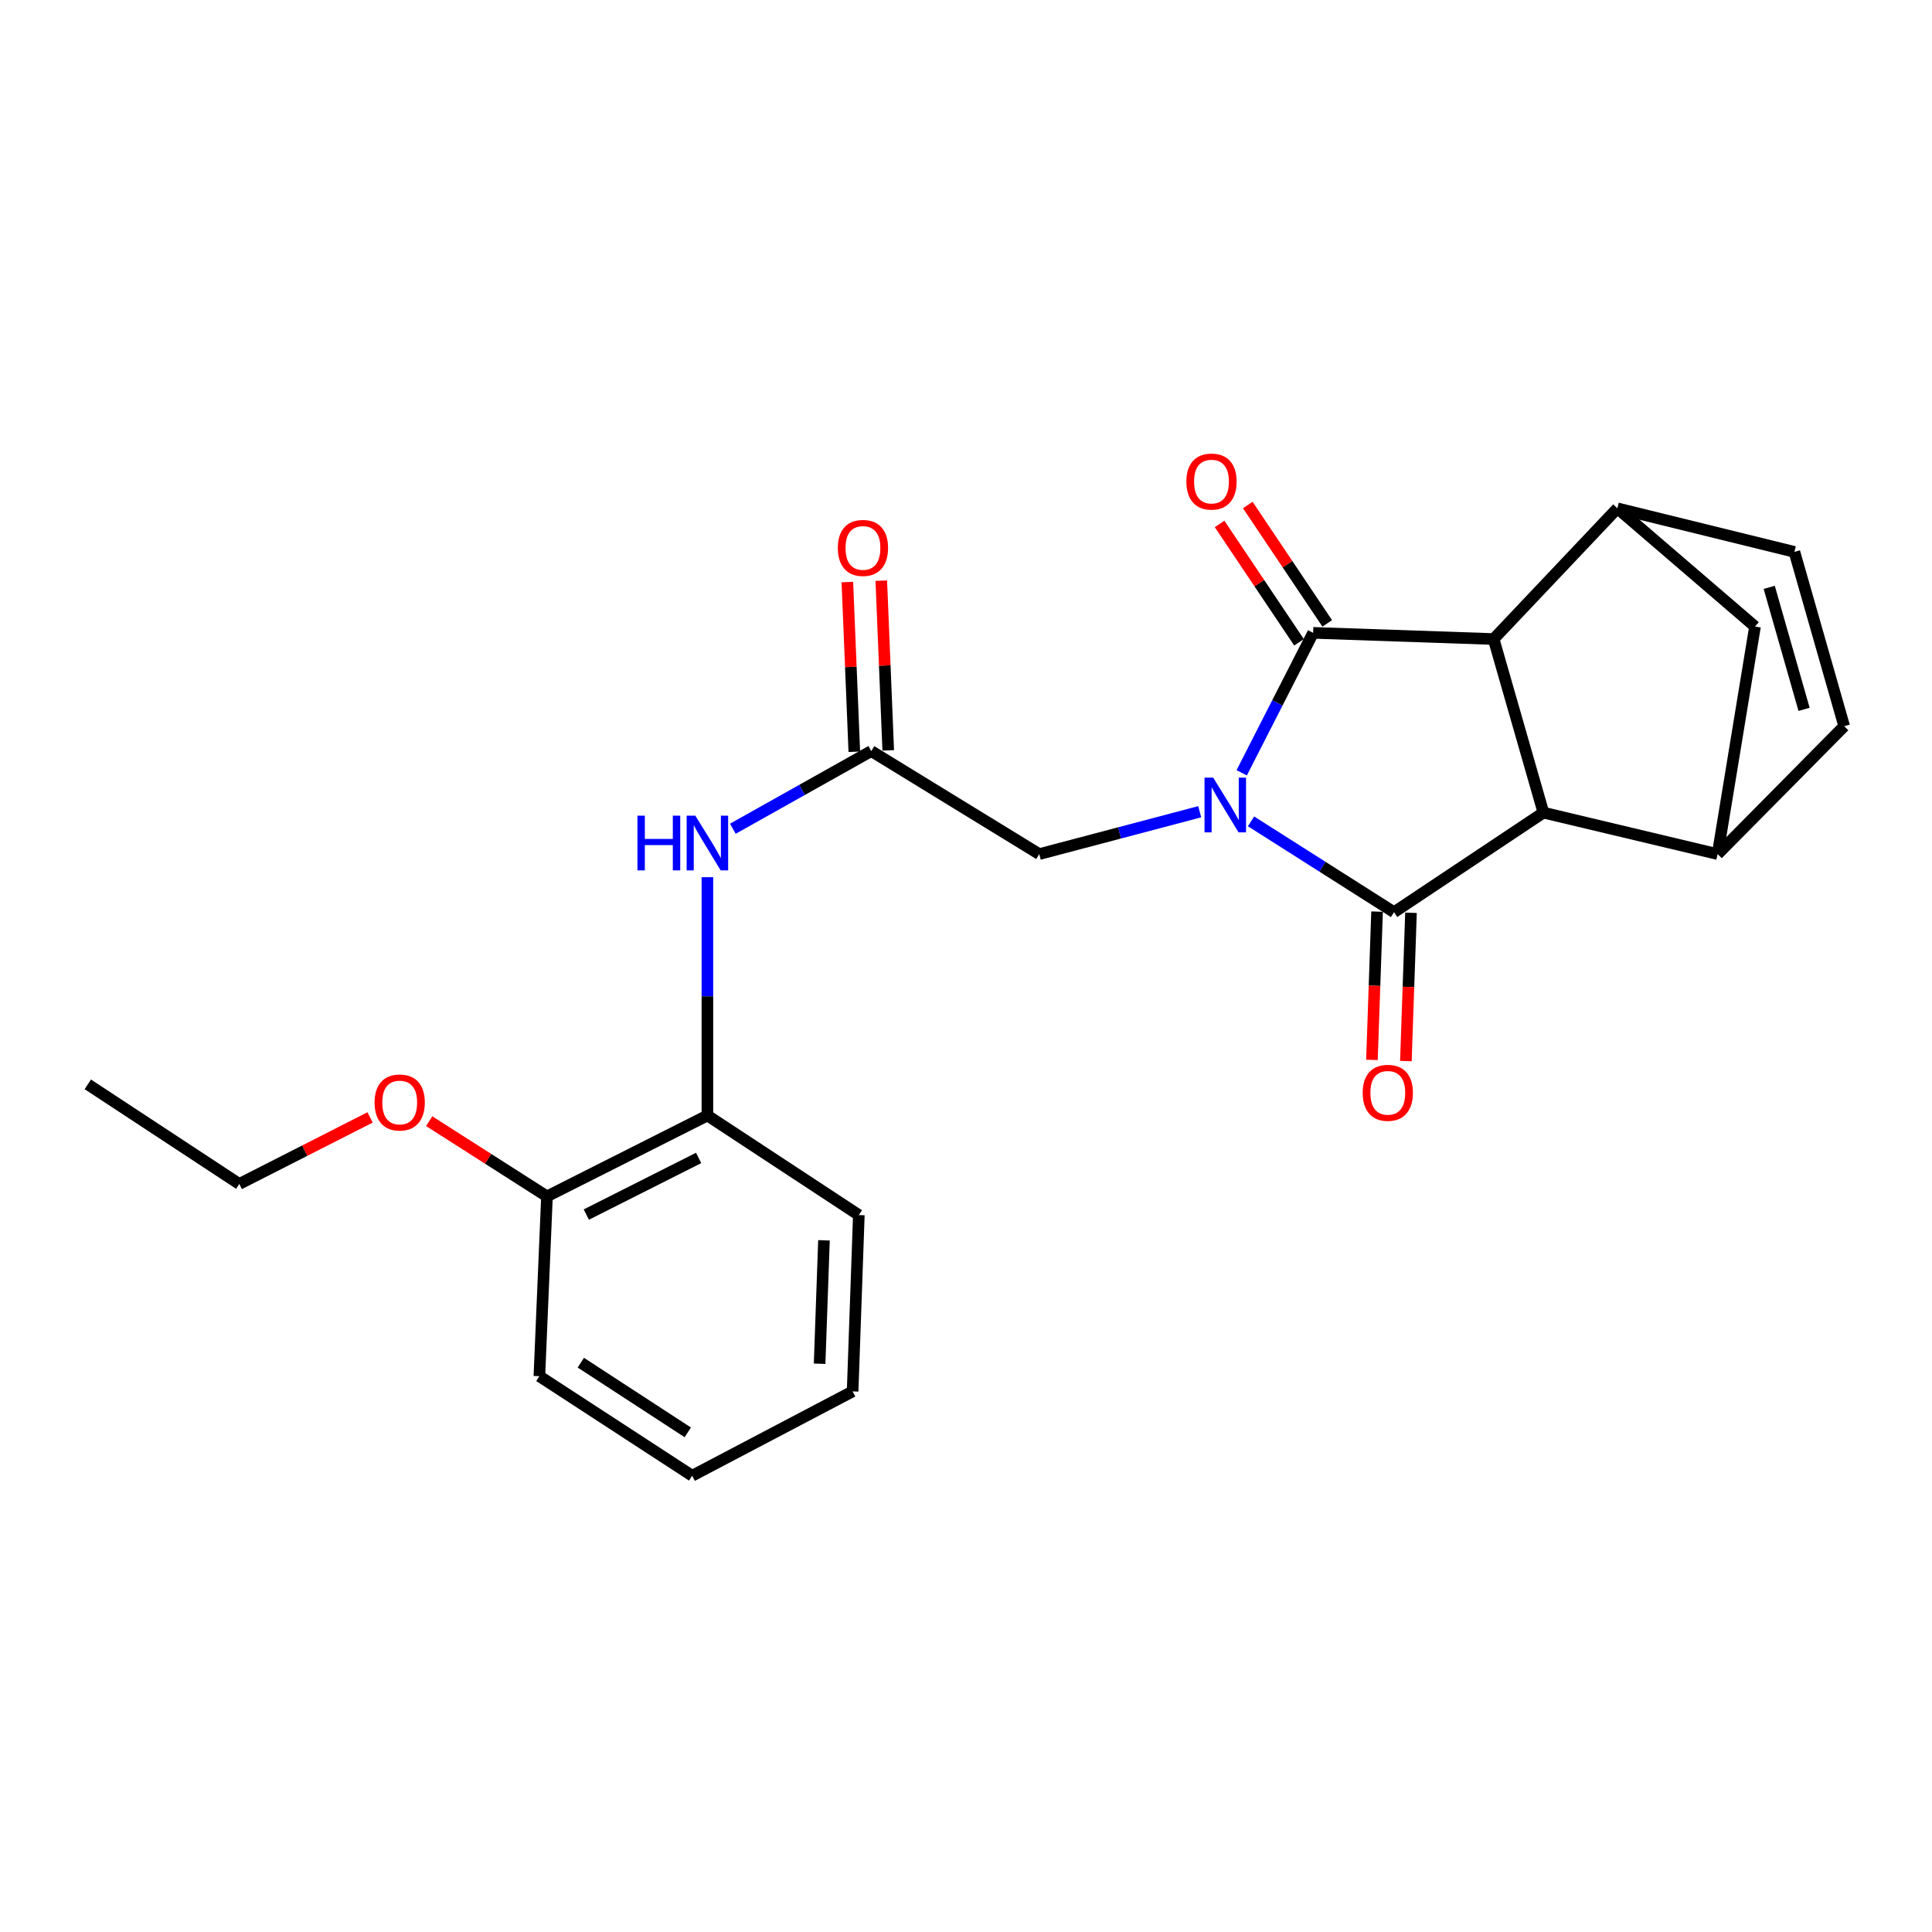 <?xml version='1.0' encoding='iso-8859-1'?>
<svg version='1.1' baseProfile='full'
              xmlns='http://www.w3.org/2000/svg'
                      xmlns:rdkit='http://www.rdkit.org/xml'
                      xmlns:xlink='http://www.w3.org/1999/xlink'
                  xml:space='preserve'
width='1000px' height='1000px' viewBox='0 0 1000 1000'>
<!-- END OF HEADER -->
<rect style='opacity:1.0;fill:#FFFFFF;stroke:none' width='1000' height='1000' x='0' y='0'> </rect>
<path class='bond-0' d='M 642.703,400.003 L 661.187,363.782' style='fill:none;fill-rule:evenodd;stroke:#0000FF;stroke-width:6px;stroke-linecap:butt;stroke-linejoin:miter;stroke-opacity:1' />
<path class='bond-0' d='M 661.187,363.782 L 679.67,327.561' style='fill:none;fill-rule:evenodd;stroke:#000000;stroke-width:6px;stroke-linecap:butt;stroke-linejoin:miter;stroke-opacity:1' />
<path class='bond-1' d='M 647.528,425.13 L 684.537,448.641' style='fill:none;fill-rule:evenodd;stroke:#0000FF;stroke-width:6px;stroke-linecap:butt;stroke-linejoin:miter;stroke-opacity:1' />
<path class='bond-1' d='M 684.537,448.641 L 721.546,472.151' style='fill:none;fill-rule:evenodd;stroke:#000000;stroke-width:6px;stroke-linecap:butt;stroke-linejoin:miter;stroke-opacity:1' />
<path class='bond-6' d='M 620.972,420.156 L 579.447,431.118' style='fill:none;fill-rule:evenodd;stroke:#0000FF;stroke-width:6px;stroke-linecap:butt;stroke-linejoin:miter;stroke-opacity:1' />
<path class='bond-6' d='M 579.447,431.118 L 537.922,442.079' style='fill:none;fill-rule:evenodd;stroke:#000000;stroke-width:6px;stroke-linecap:butt;stroke-linejoin:miter;stroke-opacity:1' />
<path class='bond-2' d='M 679.67,327.561 L 773.098,330.764' style='fill:none;fill-rule:evenodd;stroke:#000000;stroke-width:6px;stroke-linecap:butt;stroke-linejoin:miter;stroke-opacity:1' />
<path class='bond-13' d='M 686.966,322.664 L 666.408,292.033' style='fill:none;fill-rule:evenodd;stroke:#000000;stroke-width:6px;stroke-linecap:butt;stroke-linejoin:miter;stroke-opacity:1' />
<path class='bond-13' d='M 666.408,292.033 L 645.85,261.402' style='fill:none;fill-rule:evenodd;stroke:#FF0000;stroke-width:6px;stroke-linecap:butt;stroke-linejoin:miter;stroke-opacity:1' />
<path class='bond-13' d='M 672.374,332.458 L 651.816,301.827' style='fill:none;fill-rule:evenodd;stroke:#000000;stroke-width:6px;stroke-linecap:butt;stroke-linejoin:miter;stroke-opacity:1' />
<path class='bond-13' d='M 651.816,301.827 L 631.258,271.196' style='fill:none;fill-rule:evenodd;stroke:#FF0000;stroke-width:6px;stroke-linecap:butt;stroke-linejoin:miter;stroke-opacity:1' />
<path class='bond-3' d='M 721.546,472.151 L 798.864,420.609' style='fill:none;fill-rule:evenodd;stroke:#000000;stroke-width:6px;stroke-linecap:butt;stroke-linejoin:miter;stroke-opacity:1' />
<path class='bond-12' d='M 712.764,471.848 L 711.441,510.224' style='fill:none;fill-rule:evenodd;stroke:#000000;stroke-width:6px;stroke-linecap:butt;stroke-linejoin:miter;stroke-opacity:1' />
<path class='bond-12' d='M 711.441,510.224 L 710.117,548.6' style='fill:none;fill-rule:evenodd;stroke:#FF0000;stroke-width:6px;stroke-linecap:butt;stroke-linejoin:miter;stroke-opacity:1' />
<path class='bond-12' d='M 730.328,472.454 L 729.005,510.83' style='fill:none;fill-rule:evenodd;stroke:#000000;stroke-width:6px;stroke-linecap:butt;stroke-linejoin:miter;stroke-opacity:1' />
<path class='bond-12' d='M 729.005,510.83 L 727.681,549.206' style='fill:none;fill-rule:evenodd;stroke:#FF0000;stroke-width:6px;stroke-linecap:butt;stroke-linejoin:miter;stroke-opacity:1' />
<path class='bond-5' d='M 773.098,330.764 L 837.148,263.112' style='fill:none;fill-rule:evenodd;stroke:#000000;stroke-width:6px;stroke-linecap:butt;stroke-linejoin:miter;stroke-opacity:1' />
<path class='bond-24' d='M 773.098,330.764 L 798.864,420.609' style='fill:none;fill-rule:evenodd;stroke:#000000;stroke-width:6px;stroke-linecap:butt;stroke-linejoin:miter;stroke-opacity:1' />
<path class='bond-4' d='M 798.864,420.609 L 889.051,442.079' style='fill:none;fill-rule:evenodd;stroke:#000000;stroke-width:6px;stroke-linecap:butt;stroke-linejoin:miter;stroke-opacity:1' />
<path class='bond-8' d='M 889.051,442.079 L 954.545,375.872' style='fill:none;fill-rule:evenodd;stroke:#000000;stroke-width:6px;stroke-linecap:butt;stroke-linejoin:miter;stroke-opacity:1' />
<path class='bond-10' d='M 889.051,442.079 L 908.383,324.31' style='fill:none;fill-rule:evenodd;stroke:#000000;stroke-width:6px;stroke-linecap:butt;stroke-linejoin:miter;stroke-opacity:1' />
<path class='bond-7' d='M 837.148,263.112 L 928.779,285.656' style='fill:none;fill-rule:evenodd;stroke:#000000;stroke-width:6px;stroke-linecap:butt;stroke-linejoin:miter;stroke-opacity:1' />
<path class='bond-25' d='M 837.148,263.112 L 908.383,324.31' style='fill:none;fill-rule:evenodd;stroke:#000000;stroke-width:6px;stroke-linecap:butt;stroke-linejoin:miter;stroke-opacity:1' />
<path class='bond-9' d='M 537.922,442.079 L 450.967,388.75' style='fill:none;fill-rule:evenodd;stroke:#000000;stroke-width:6px;stroke-linecap:butt;stroke-linejoin:miter;stroke-opacity:1' />
<path class='bond-26' d='M 928.779,285.656 L 954.545,375.872' style='fill:none;fill-rule:evenodd;stroke:#000000;stroke-width:6px;stroke-linecap:butt;stroke-linejoin:miter;stroke-opacity:1' />
<path class='bond-26' d='M 915.745,304.015 L 933.782,367.166' style='fill:none;fill-rule:evenodd;stroke:#000000;stroke-width:6px;stroke-linecap:butt;stroke-linejoin:miter;stroke-opacity:1' />
<path class='bond-11' d='M 450.967,388.75 L 415.145,408.853' style='fill:none;fill-rule:evenodd;stroke:#000000;stroke-width:6px;stroke-linecap:butt;stroke-linejoin:miter;stroke-opacity:1' />
<path class='bond-11' d='M 415.145,408.853 L 379.322,428.956' style='fill:none;fill-rule:evenodd;stroke:#0000FF;stroke-width:6px;stroke-linecap:butt;stroke-linejoin:miter;stroke-opacity:1' />
<path class='bond-15' d='M 459.747,388.391 L 457.95,344.476' style='fill:none;fill-rule:evenodd;stroke:#000000;stroke-width:6px;stroke-linecap:butt;stroke-linejoin:miter;stroke-opacity:1' />
<path class='bond-15' d='M 457.95,344.476 L 456.153,300.561' style='fill:none;fill-rule:evenodd;stroke:#FF0000;stroke-width:6px;stroke-linecap:butt;stroke-linejoin:miter;stroke-opacity:1' />
<path class='bond-15' d='M 442.187,389.109 L 440.39,345.194' style='fill:none;fill-rule:evenodd;stroke:#000000;stroke-width:6px;stroke-linecap:butt;stroke-linejoin:miter;stroke-opacity:1' />
<path class='bond-15' d='M 440.39,345.194 L 438.593,301.28' style='fill:none;fill-rule:evenodd;stroke:#FF0000;stroke-width:6px;stroke-linecap:butt;stroke-linejoin:miter;stroke-opacity:1' />
<path class='bond-14' d='M 366.15,454.033 L 366.15,515.703' style='fill:none;fill-rule:evenodd;stroke:#0000FF;stroke-width:6px;stroke-linecap:butt;stroke-linejoin:miter;stroke-opacity:1' />
<path class='bond-14' d='M 366.15,515.703 L 366.15,577.373' style='fill:none;fill-rule:evenodd;stroke:#000000;stroke-width:6px;stroke-linecap:butt;stroke-linejoin:miter;stroke-opacity:1' />
<path class='bond-16' d='M 366.15,577.373 L 283.111,619.25' style='fill:none;fill-rule:evenodd;stroke:#000000;stroke-width:6px;stroke-linecap:butt;stroke-linejoin:miter;stroke-opacity:1' />
<path class='bond-16' d='M 361.608,599.347 L 303.48,628.66' style='fill:none;fill-rule:evenodd;stroke:#000000;stroke-width:6px;stroke-linecap:butt;stroke-linejoin:miter;stroke-opacity:1' />
<path class='bond-18' d='M 366.15,577.373 L 444.533,628.916' style='fill:none;fill-rule:evenodd;stroke:#000000;stroke-width:6px;stroke-linecap:butt;stroke-linejoin:miter;stroke-opacity:1' />
<path class='bond-17' d='M 283.111,619.25 L 252.629,599.782' style='fill:none;fill-rule:evenodd;stroke:#000000;stroke-width:6px;stroke-linecap:butt;stroke-linejoin:miter;stroke-opacity:1' />
<path class='bond-17' d='M 252.629,599.782 L 222.147,580.315' style='fill:none;fill-rule:evenodd;stroke:#FF0000;stroke-width:6px;stroke-linecap:butt;stroke-linejoin:miter;stroke-opacity:1' />
<path class='bond-19' d='M 283.111,619.25 L 279.176,712.316' style='fill:none;fill-rule:evenodd;stroke:#000000;stroke-width:6px;stroke-linecap:butt;stroke-linejoin:miter;stroke-opacity:1' />
<path class='bond-20' d='M 191.557,578.367 L 157.702,595.591' style='fill:none;fill-rule:evenodd;stroke:#FF0000;stroke-width:6px;stroke-linecap:butt;stroke-linejoin:miter;stroke-opacity:1' />
<path class='bond-20' d='M 157.702,595.591 L 123.847,612.815' style='fill:none;fill-rule:evenodd;stroke:#000000;stroke-width:6px;stroke-linecap:butt;stroke-linejoin:miter;stroke-opacity:1' />
<path class='bond-22' d='M 444.533,628.916 L 441.311,720.186' style='fill:none;fill-rule:evenodd;stroke:#000000;stroke-width:6px;stroke-linecap:butt;stroke-linejoin:miter;stroke-opacity:1' />
<path class='bond-22' d='M 426.486,641.986 L 424.231,705.875' style='fill:none;fill-rule:evenodd;stroke:#000000;stroke-width:6px;stroke-linecap:butt;stroke-linejoin:miter;stroke-opacity:1' />
<path class='bond-27' d='M 279.176,712.316 L 358.261,763.839' style='fill:none;fill-rule:evenodd;stroke:#000000;stroke-width:6px;stroke-linecap:butt;stroke-linejoin:miter;stroke-opacity:1' />
<path class='bond-27' d='M 300.632,705.32 L 355.992,741.385' style='fill:none;fill-rule:evenodd;stroke:#000000;stroke-width:6px;stroke-linecap:butt;stroke-linejoin:miter;stroke-opacity:1' />
<path class='bond-21' d='M 123.847,612.815 L 45.455,561.263' style='fill:none;fill-rule:evenodd;stroke:#000000;stroke-width:6px;stroke-linecap:butt;stroke-linejoin:miter;stroke-opacity:1' />
<path class='bond-23' d='M 441.311,720.186 L 358.261,763.839' style='fill:none;fill-rule:evenodd;stroke:#000000;stroke-width:6px;stroke-linecap:butt;stroke-linejoin:miter;stroke-opacity:1' />
<path  class='atom-0' d='M 627.941 402.504
L 637.221 417.504
Q 638.141 418.984, 639.621 421.664
Q 641.101 424.344, 641.181 424.504
L 641.181 402.504
L 644.941 402.504
L 644.941 430.824
L 641.061 430.824
L 631.101 414.424
Q 629.941 412.504, 628.701 410.304
Q 627.501 408.104, 627.141 407.424
L 627.141 430.824
L 623.461 430.824
L 623.461 402.504
L 627.941 402.504
' fill='#0000FF'/>
<path  class='atom-12' d='M 329.93 422.188
L 333.77 422.188
L 333.77 434.228
L 348.25 434.228
L 348.25 422.188
L 352.09 422.188
L 352.09 450.508
L 348.25 450.508
L 348.25 437.428
L 333.77 437.428
L 333.77 450.508
L 329.93 450.508
L 329.93 422.188
' fill='#0000FF'/>
<path  class='atom-12' d='M 359.89 422.188
L 369.17 437.188
Q 370.09 438.668, 371.57 441.348
Q 373.05 444.028, 373.13 444.188
L 373.13 422.188
L 376.89 422.188
L 376.89 450.508
L 373.01 450.508
L 363.05 434.108
Q 361.89 432.188, 360.65 429.988
Q 359.45 427.788, 359.09 427.108
L 359.09 450.508
L 355.41 450.508
L 355.41 422.188
L 359.89 422.188
' fill='#0000FF'/>
<path  class='atom-13' d='M 705.324 565.639
Q 705.324 558.839, 708.684 555.039
Q 712.044 551.239, 718.324 551.239
Q 724.604 551.239, 727.964 555.039
Q 731.324 558.839, 731.324 565.639
Q 731.324 572.519, 727.924 576.439
Q 724.524 580.319, 718.324 580.319
Q 712.084 580.319, 708.684 576.439
Q 705.324 572.559, 705.324 565.639
M 718.324 577.119
Q 722.644 577.119, 724.964 574.239
Q 727.324 571.319, 727.324 565.639
Q 727.324 560.079, 724.964 557.279
Q 722.644 554.439, 718.324 554.439
Q 714.004 554.439, 711.644 557.239
Q 709.324 560.039, 709.324 565.639
Q 709.324 571.359, 711.644 574.239
Q 714.004 577.119, 718.324 577.119
' fill='#FF0000'/>
<path  class='atom-14' d='M 614.064 249.259
Q 614.064 242.459, 617.424 238.659
Q 620.784 234.859, 627.064 234.859
Q 633.344 234.859, 636.704 238.659
Q 640.064 242.459, 640.064 249.259
Q 640.064 256.139, 636.664 260.059
Q 633.264 263.939, 627.064 263.939
Q 620.824 263.939, 617.424 260.059
Q 614.064 256.179, 614.064 249.259
M 627.064 260.739
Q 631.384 260.739, 633.704 257.859
Q 636.064 254.939, 636.064 249.259
Q 636.064 243.699, 633.704 240.899
Q 631.384 238.059, 627.064 238.059
Q 622.744 238.059, 620.384 240.859
Q 618.064 243.659, 618.064 249.259
Q 618.064 254.979, 620.384 257.859
Q 622.744 260.739, 627.064 260.739
' fill='#FF0000'/>
<path  class='atom-16' d='M 433.661 283.607
Q 433.661 276.807, 437.021 273.007
Q 440.381 269.207, 446.661 269.207
Q 452.941 269.207, 456.301 273.007
Q 459.661 276.807, 459.661 283.607
Q 459.661 290.487, 456.261 294.407
Q 452.861 298.287, 446.661 298.287
Q 440.421 298.287, 437.021 294.407
Q 433.661 290.527, 433.661 283.607
M 446.661 295.087
Q 450.981 295.087, 453.301 292.207
Q 455.661 289.287, 455.661 283.607
Q 455.661 278.047, 453.301 275.247
Q 450.981 272.407, 446.661 272.407
Q 442.341 272.407, 439.981 275.207
Q 437.661 278.007, 437.661 283.607
Q 437.661 289.327, 439.981 292.207
Q 442.341 295.087, 446.661 295.087
' fill='#FF0000'/>
<path  class='atom-18' d='M 193.886 570.648
Q 193.886 563.848, 197.246 560.048
Q 200.606 556.248, 206.886 556.248
Q 213.166 556.248, 216.526 560.048
Q 219.886 563.848, 219.886 570.648
Q 219.886 577.528, 216.486 581.448
Q 213.086 585.328, 206.886 585.328
Q 200.646 585.328, 197.246 581.448
Q 193.886 577.568, 193.886 570.648
M 206.886 582.128
Q 211.206 582.128, 213.526 579.248
Q 215.886 576.328, 215.886 570.648
Q 215.886 565.088, 213.526 562.288
Q 211.206 559.448, 206.886 559.448
Q 202.566 559.448, 200.206 562.248
Q 197.886 565.048, 197.886 570.648
Q 197.886 576.368, 200.206 579.248
Q 202.566 582.128, 206.886 582.128
' fill='#FF0000'/>
</svg>
